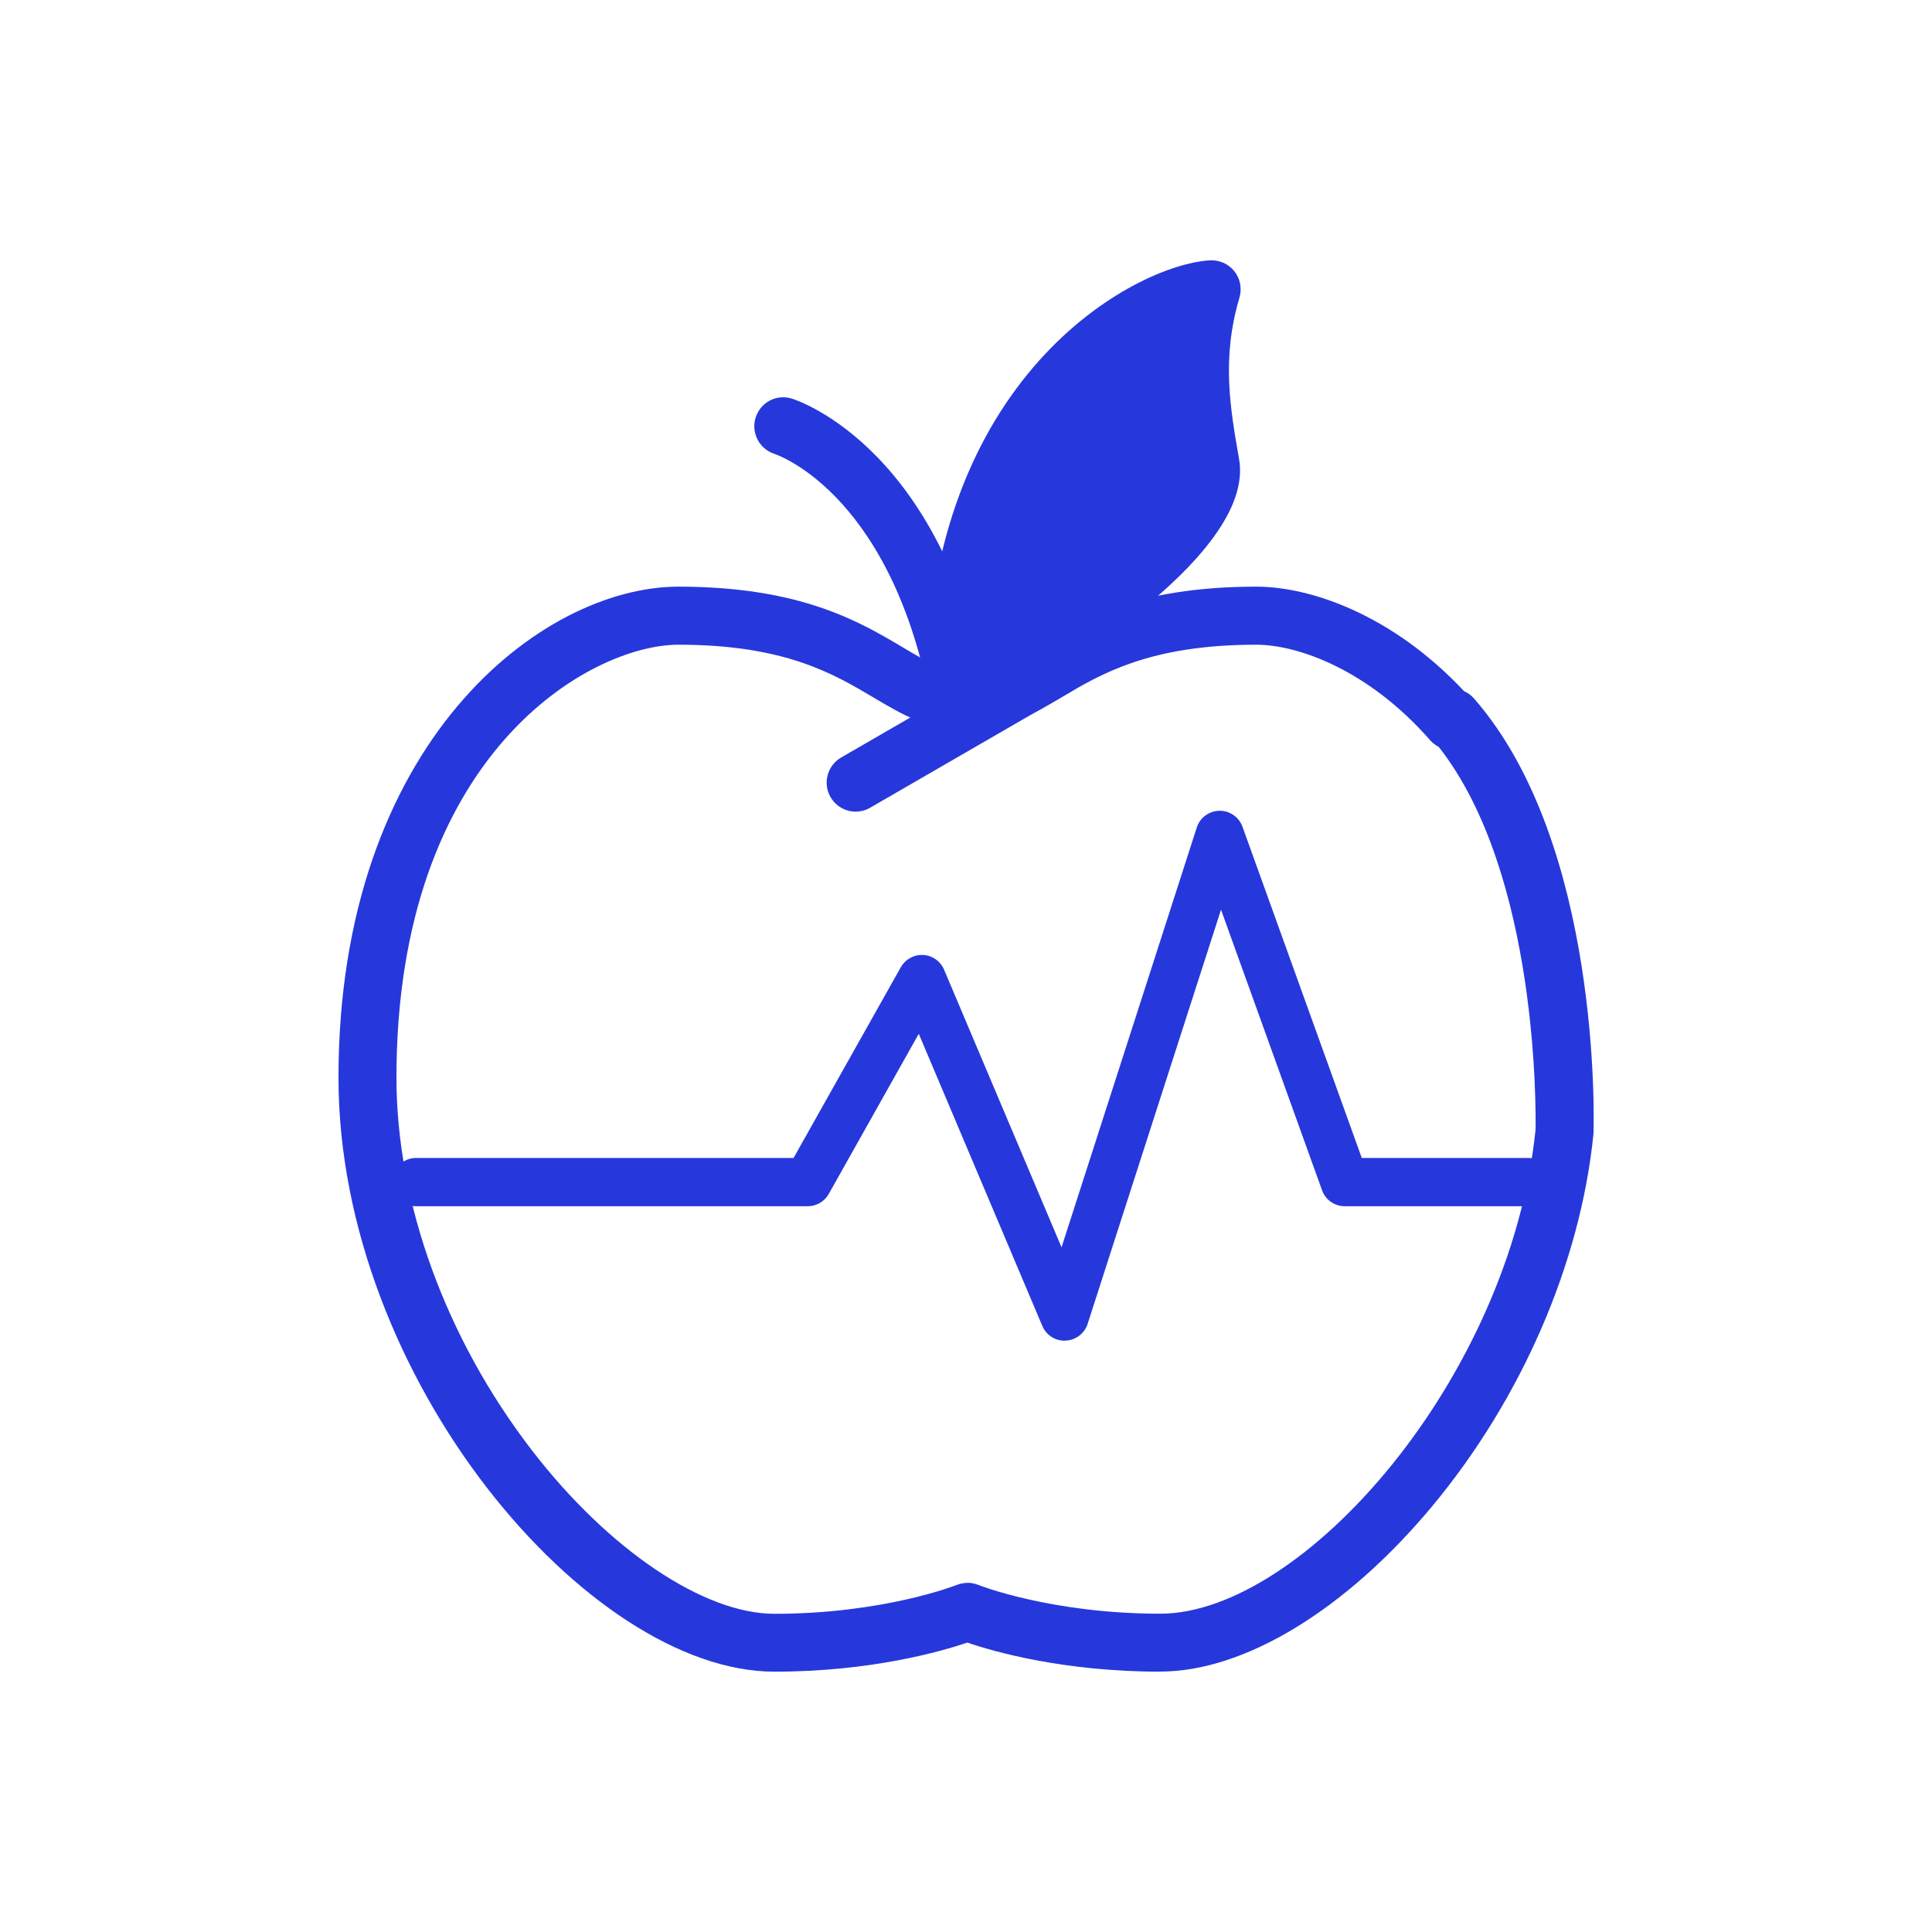 <?xml version="1.0" encoding="UTF-8"?>
<svg id="Capa_1" data-name="Capa 1" xmlns="http://www.w3.org/2000/svg" viewBox="0 0 200 200">
  <defs>
    <style>
      .cls-1 {
        fill: #2638db;
      }
    </style>
  </defs>
  <g>
    <path class="cls-1" d="m120.11,173.05c-10.02,0-17.29-2.09-19.97-3.01-2.69.91-9.95,3.01-19.97,3.01-19.29,0-45.13-30.4-45.13-61.49,0-34.67,21-50.83,35.2-50.83,12.64,0,18.75,3.63,23.21,6.28,2.63,1.56,4.37,2.6,6.69,2.6s4.06-1.03,6.7-2.6c4.46-2.65,10.57-6.28,23.21-6.28,5.59,0,14.06,2.87,21.51,10.82.39.17.74.43,1.04.77,13.13,15.03,12.4,43.69,12.36,44.9,0,.07,0,.14-.01.21-1.35,13.33-7.43,27.35-16.67,38.47-8.92,10.73-19.45,17.14-28.16,17.14Zm-19.97-9.2c.38,0,.77.07,1.13.22.07.03,7.56,2.98,18.84,2.98,14.72,0,36.17-24.28,38.85-50.1.03-1.76.32-26.47-10.02-39.63-.33-.17-.64-.4-.9-.7-6.38-7.29-13.68-9.88-18-9.88-10.99,0-16.06,3.02-20.14,5.44-2.98,1.77-5.79,3.44-9.76,3.44s-6.78-1.67-9.76-3.44c-4.08-2.42-9.15-5.44-20.14-5.44-9.15,0-29.2,11.29-29.2,44.83,0,12.95,5.12,27.02,14.05,38.6,7.91,10.26,17.76,16.89,25.08,16.89,11.28,0,18.78-2.95,18.85-2.98.36-.14.74-.22,1.12-.22Z"/>
    <path class="cls-1" d="m99.59,77.02c-1.44,0-2.72-1.04-2.96-2.52-3.76-23.04-15.96-27.35-16.48-27.52-1.56-.52-2.43-2.2-1.92-3.77.5-1.57,2.16-2.44,3.73-1.95.66.2,16.2,5.31,20.59,32.28.27,1.63-.84,3.18-2.48,3.44-.16.03-.33.04-.49.04Z"/>
    <g>
      <path class="cls-1" d="m125.43,29.95c-5.32.31-26.58,9.52-26.58,42.23,0,0,28.02-15.19,26.46-24.14-1-5.73-1.91-11.21.12-18.09Z"/>
      <path class="cls-1" d="m98.84,75.18c-.53,0-1.06-.14-1.53-.42-.91-.54-1.47-1.52-1.47-2.58,0-33.19,21.56-44.76,29.41-45.23.97-.05,1.92.36,2.53,1.13.61.76.8,1.78.53,2.72-1.86,6.29-.98,11.36-.04,16.73,1.79,10.27-20.97,23.48-27.99,27.29-.45.24-.94.36-1.43.36Zm22.62-40.92c-6.55,3.07-17.76,12.03-19.41,32.65,12.91-7.68,20.81-15.4,20.3-18.35-.77-4.44-1.56-8.99-.89-14.29Z"/>
    </g>
    <path class="cls-1" d="m88.58,84.02c-1.04,0-2.04-.54-2.6-1.5-.83-1.43-.34-3.27,1.09-4.1l20.82-12.04c1.43-.83,3.27-.34,4.1,1.1.83,1.43.34,3.27-1.1,4.1l-20.82,12.04c-.47.27-.99.4-1.5.4Z"/>
  </g>
  <path class="cls-1" d="m110.2,138.79c-1,0-1.91-.6-2.3-1.53l-12.79-30.24-9.32,16.58c-.44.79-1.28,1.27-2.18,1.27h-40.53c-1.38,0-2.5-1.12-2.5-2.5s1.12-2.5,2.5-2.5h39.07l11.1-19.74c.47-.83,1.37-1.33,2.32-1.27.95.05,1.79.64,2.16,1.52l12.16,28.74,14-43.46c.33-1.02,1.27-1.71,2.34-1.73h.04c1.05,0,1.99.66,2.35,1.65l12.35,34.29h17.24c1.38,0,2.5,1.12,2.5,2.5s-1.12,2.5-2.5,2.5h-19c-1.05,0-2-.66-2.35-1.65l-10.46-29.05-13.81,42.88c-.32.99-1.23,1.68-2.27,1.73-.04,0-.07,0-.11,0Z"/>
</svg>
